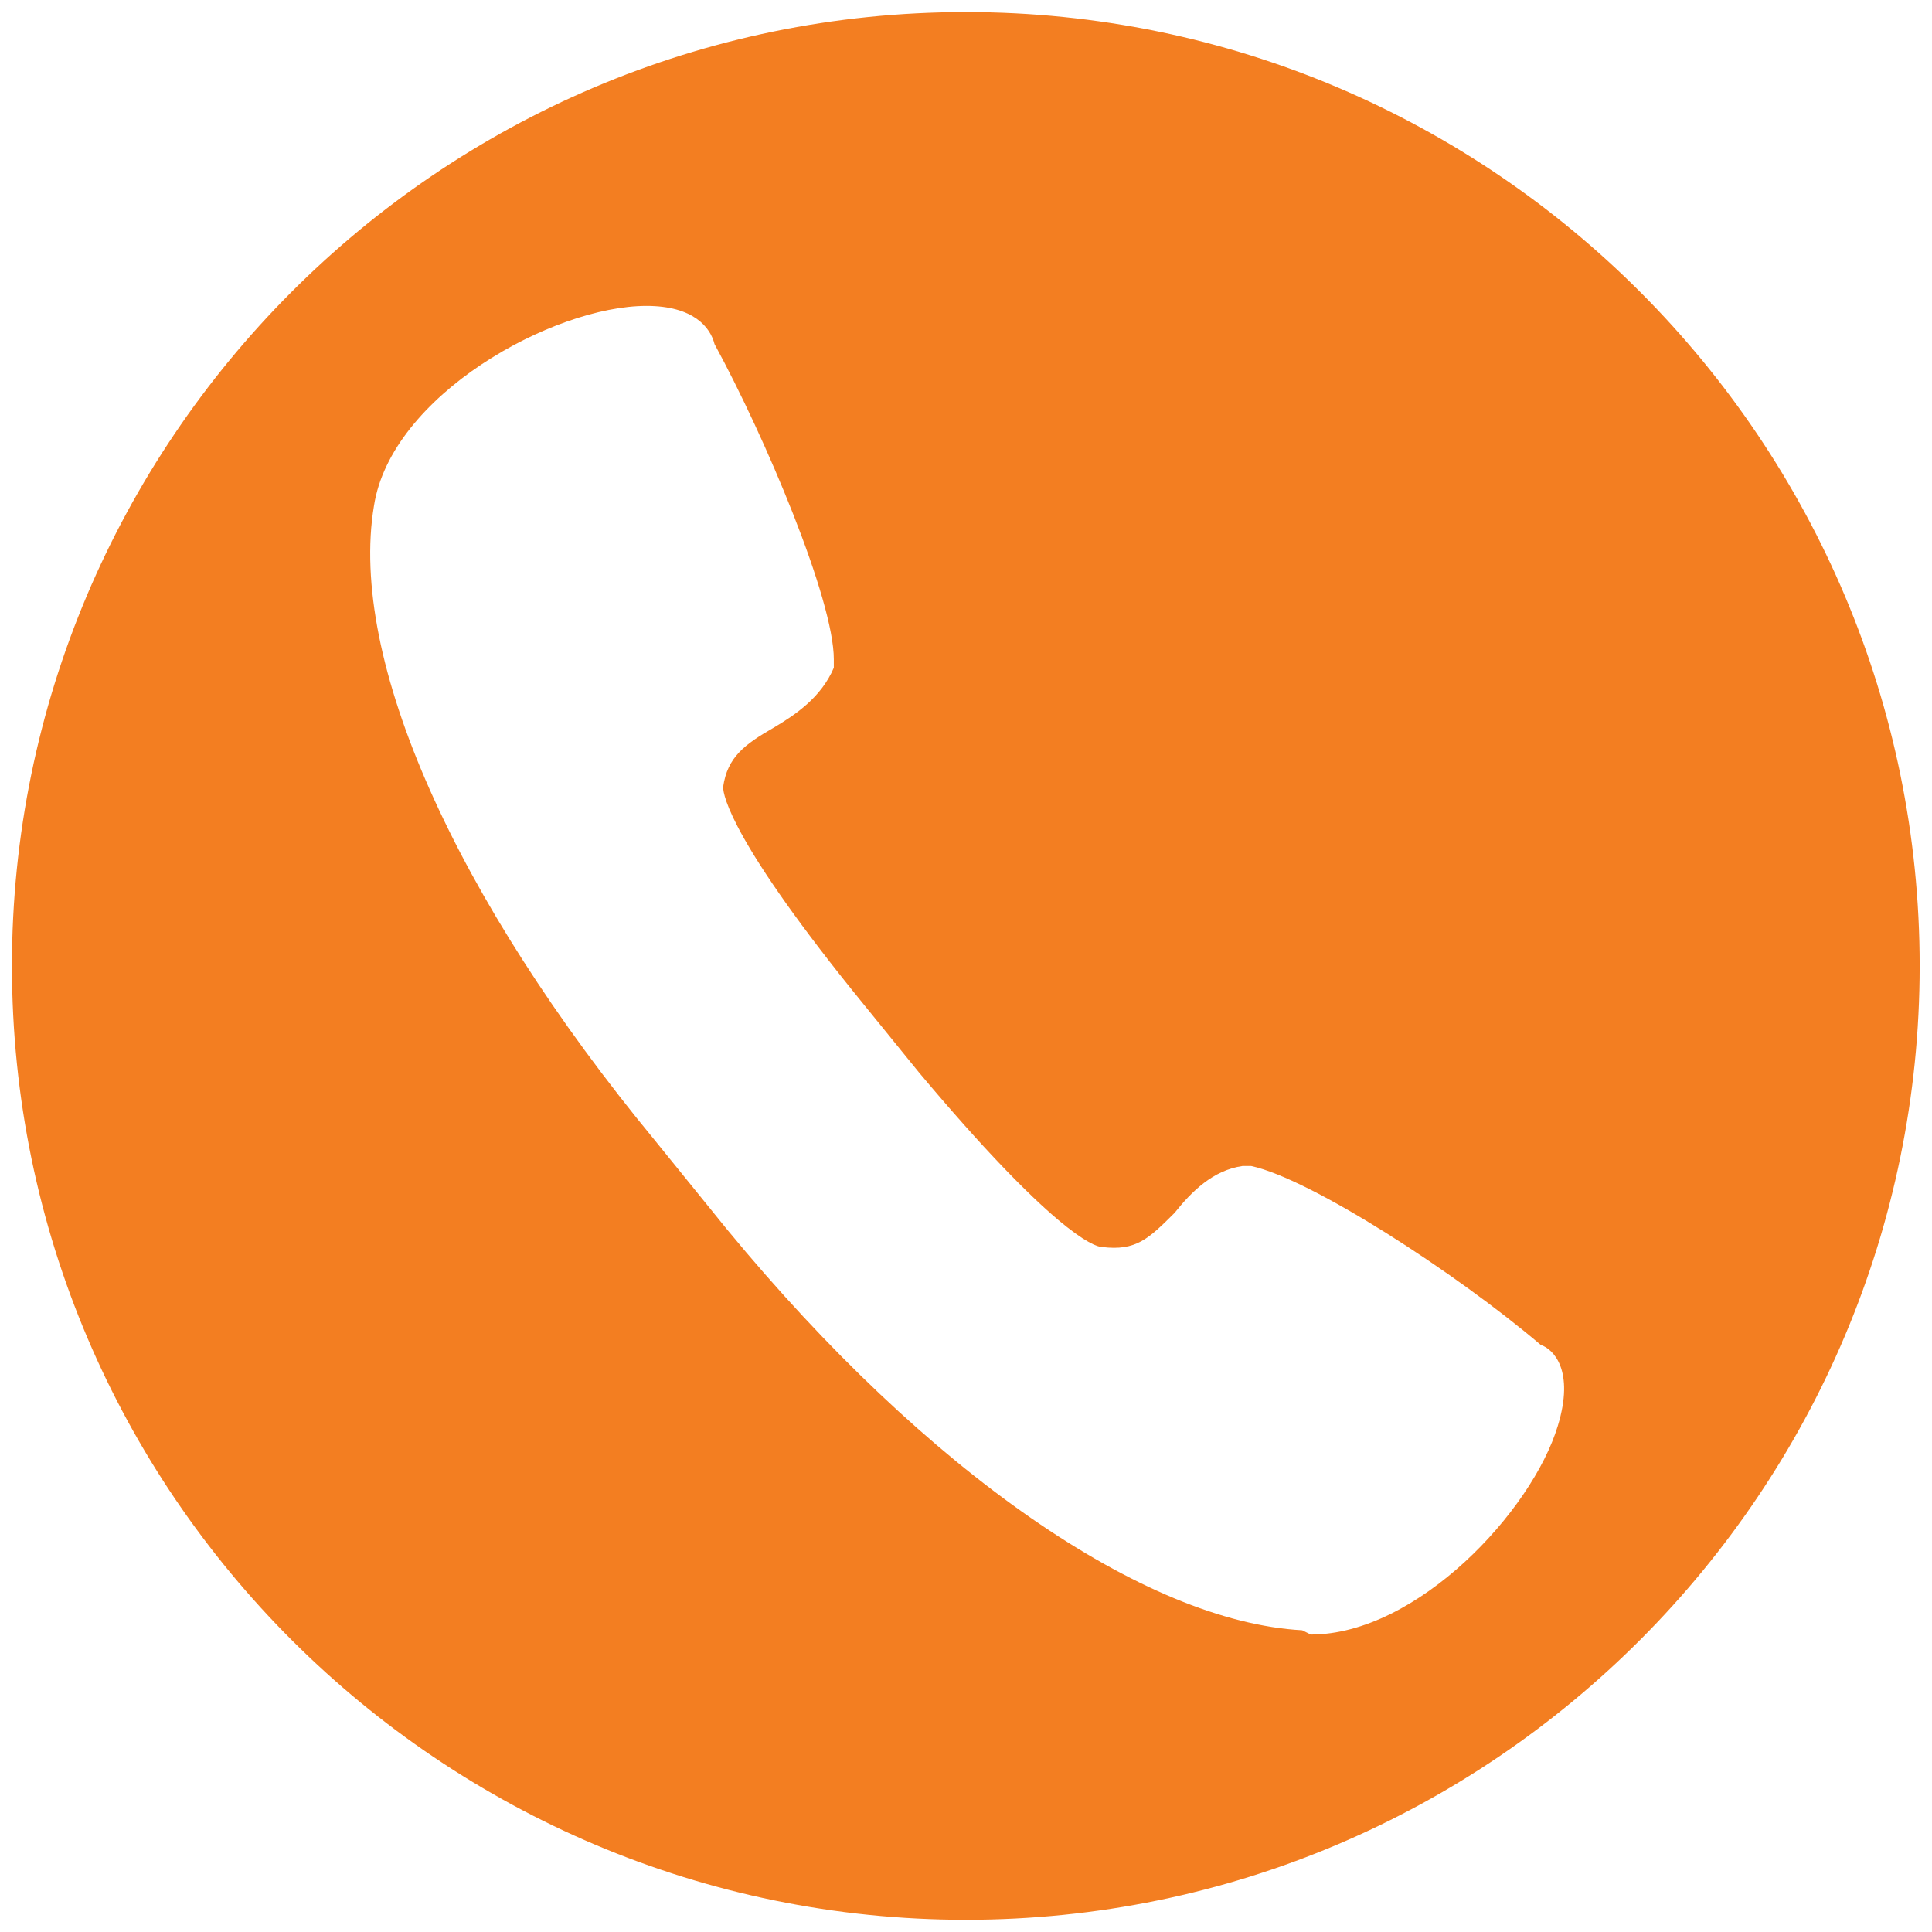 <svg xmlns="http://www.w3.org/2000/svg" xmlns:xlink="http://www.w3.org/1999/xlink" width="80" zoomAndPan="magnify" viewBox="0 0 60 60" height="80" preserveAspectRatio="xMidYMid meet" version="1.0"><defs><clipPath id="3a1277c5da"><path d="M 0.375 0.375 L 59.625 0.375 L 59.625 59.625 L 0.375 59.625 Z M 0.375 0.375 " clip-rule="nonzero"/></clipPath></defs><g clip-path="url(#3a1277c5da)"><path fill="#f37e21" d="M 29.996 0.375 C 13.598 0.375 0.371 13.73 0.371 29.996 C 0.371 46.395 13.73 59.621 29.996 59.621 C 46.395 59.621 59.617 46.262 59.617 29.996 C 59.617 13.73 46.395 0.375 29.996 0.375 Z M 48.379 44.281 C 47.582 46.926 44.012 50.762 40.707 50.762 L 40.441 50.629 C 35.551 50.363 28.805 45.734 22.59 38.195 L 20.34 35.418 C 14.125 27.883 10.82 20.477 11.613 15.715 C 12.141 12.277 17.168 9.5 20.078 9.5 C 21.531 9.5 22.059 10.16 22.191 10.688 C 23.777 13.598 25.895 18.625 25.895 20.477 L 25.895 20.738 C 25.5 21.664 24.703 22.195 24.043 22.59 C 23.117 23.121 22.59 23.516 22.457 24.441 C 22.457 24.707 22.723 26.16 26.82 31.188 L 28.539 33.305 C 32.641 38.195 33.961 38.727 34.227 38.727 C 35.285 38.859 35.68 38.461 36.477 37.668 C 37.004 37.008 37.664 36.344 38.59 36.211 L 38.855 36.211 C 40.707 36.609 45.203 39.52 47.848 41.766 C 48.246 41.898 48.906 42.562 48.379 44.281 Z M 48.379 44.281 " fill-opacity="1" fill-rule="nonzero"/></g></svg>